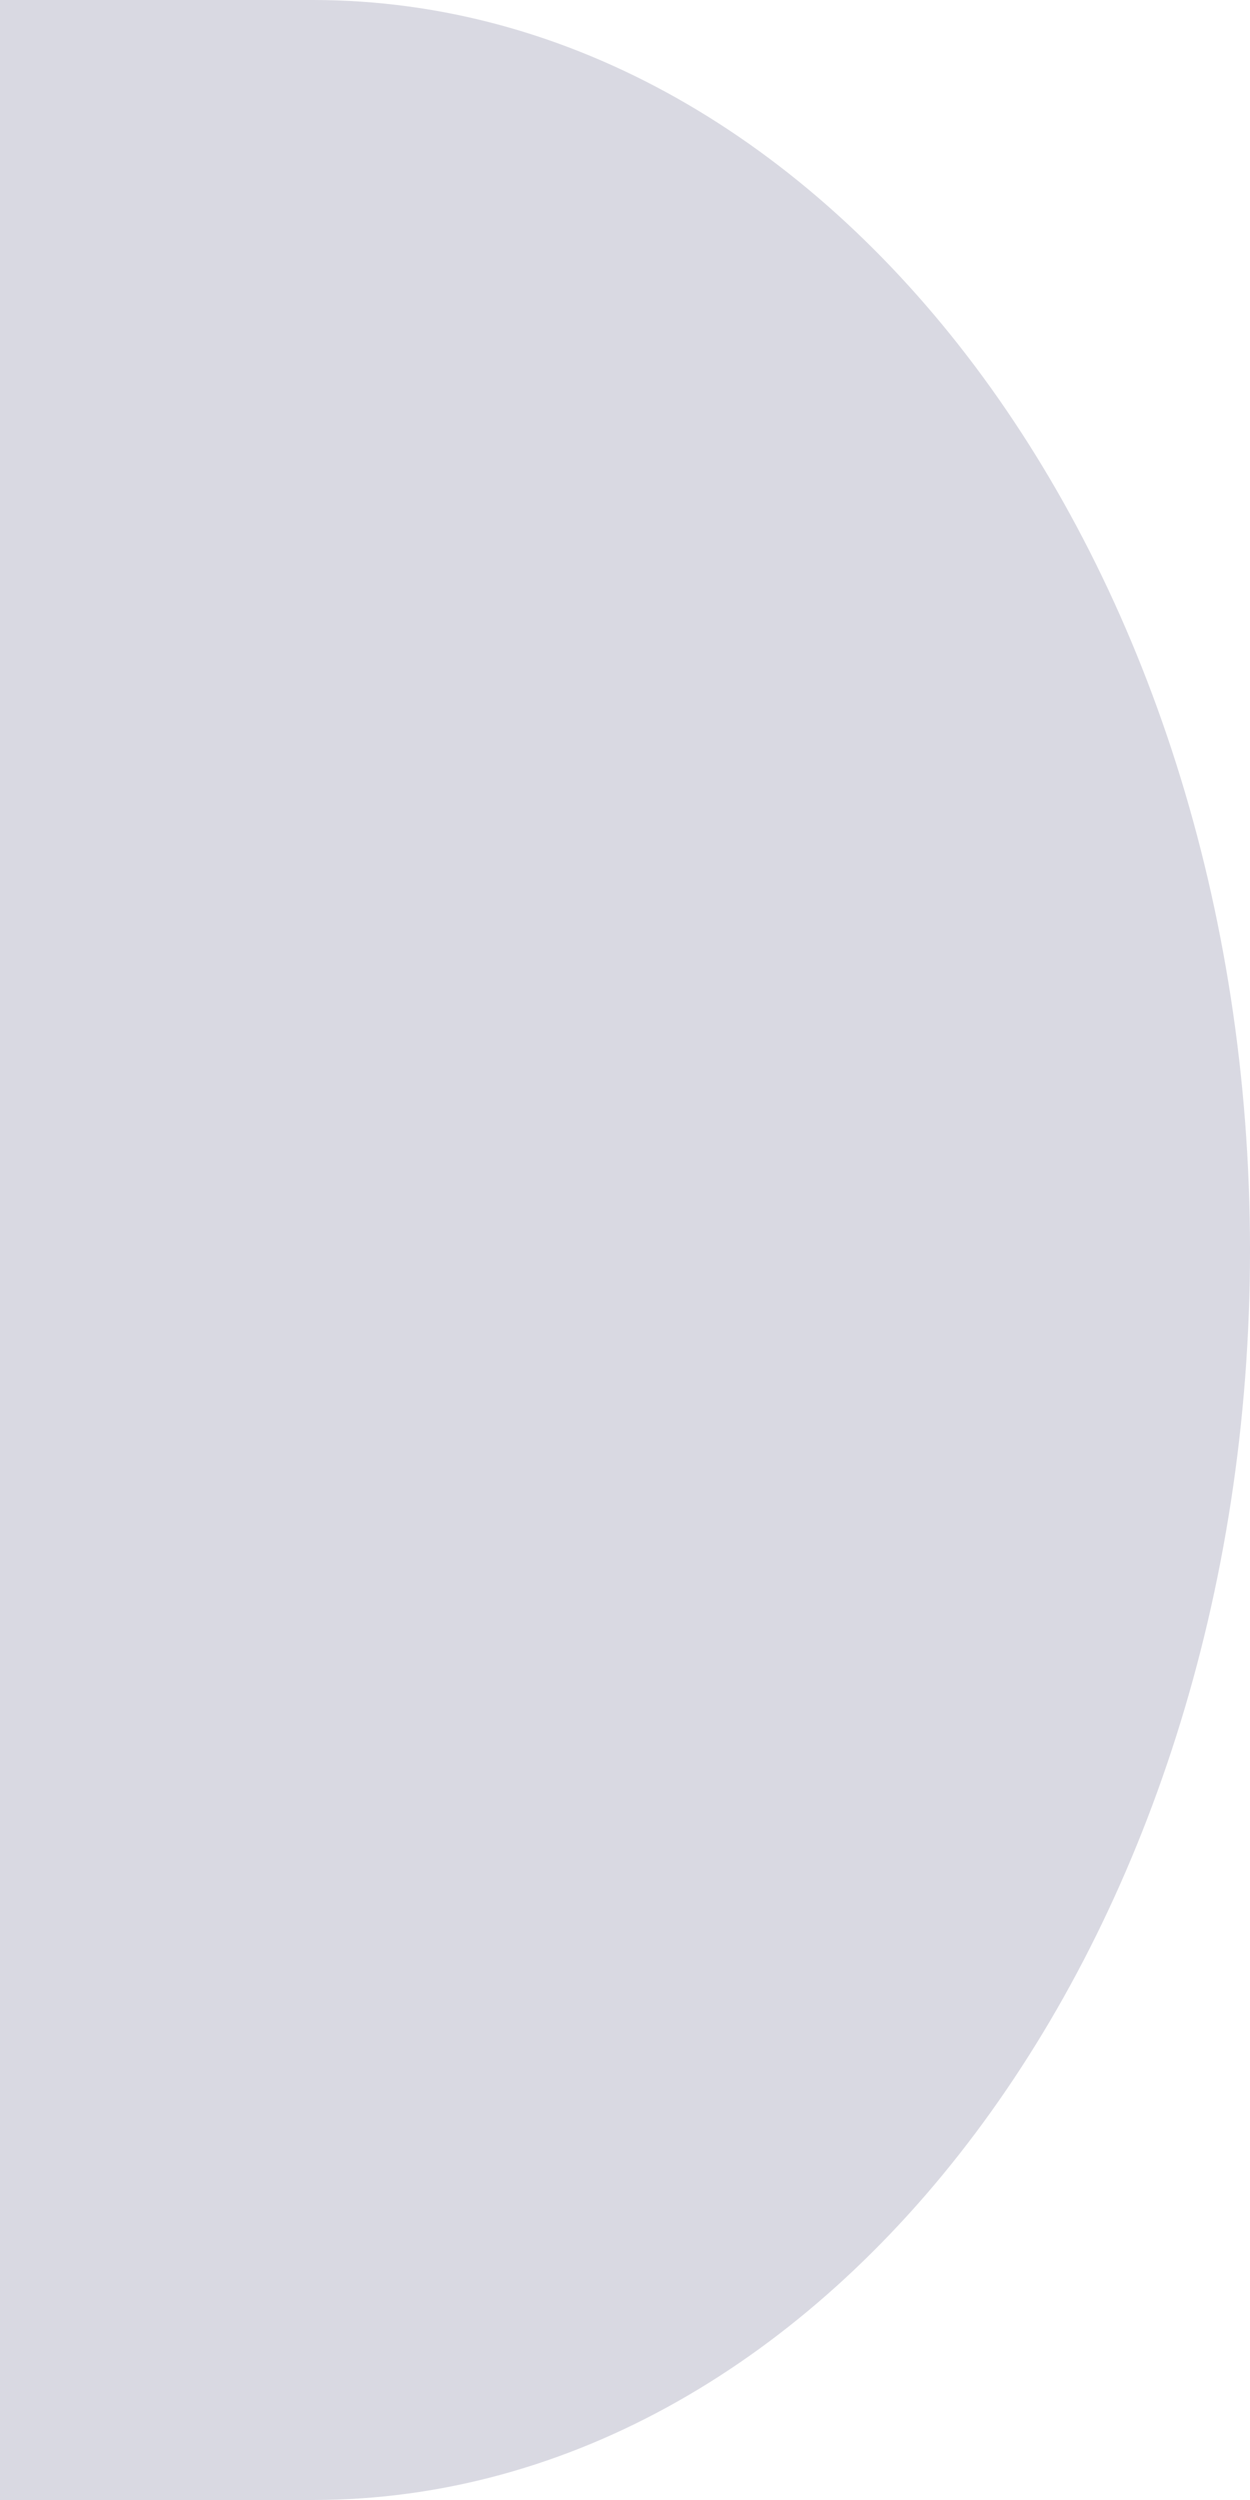 <?xml version="1.0" encoding="utf-8"?>
<!-- Generator: Adobe Illustrator 24.1.0, SVG Export Plug-In . SVG Version: 6.00 Build 0)  -->
<svg version="1.1" id="Calque_1" xmlns="http://www.w3.org/2000/svg" xmlns:xlink="http://www.w3.org/1999/xlink" x="0px" y="0px"
	 viewBox="0 0 571 1142" style="enable-background:new 0 0 571 1142;" xml:space="preserve">
<style type="text/css">
	.st0{fill:#D9D9E2;}
</style>
<path class="st0" d="M571,570.97C571,256.13,378.96,0,142.89,0H0v1142h142.89C378.96,1142,571,885.83,571,570.97z"/>
</svg>
